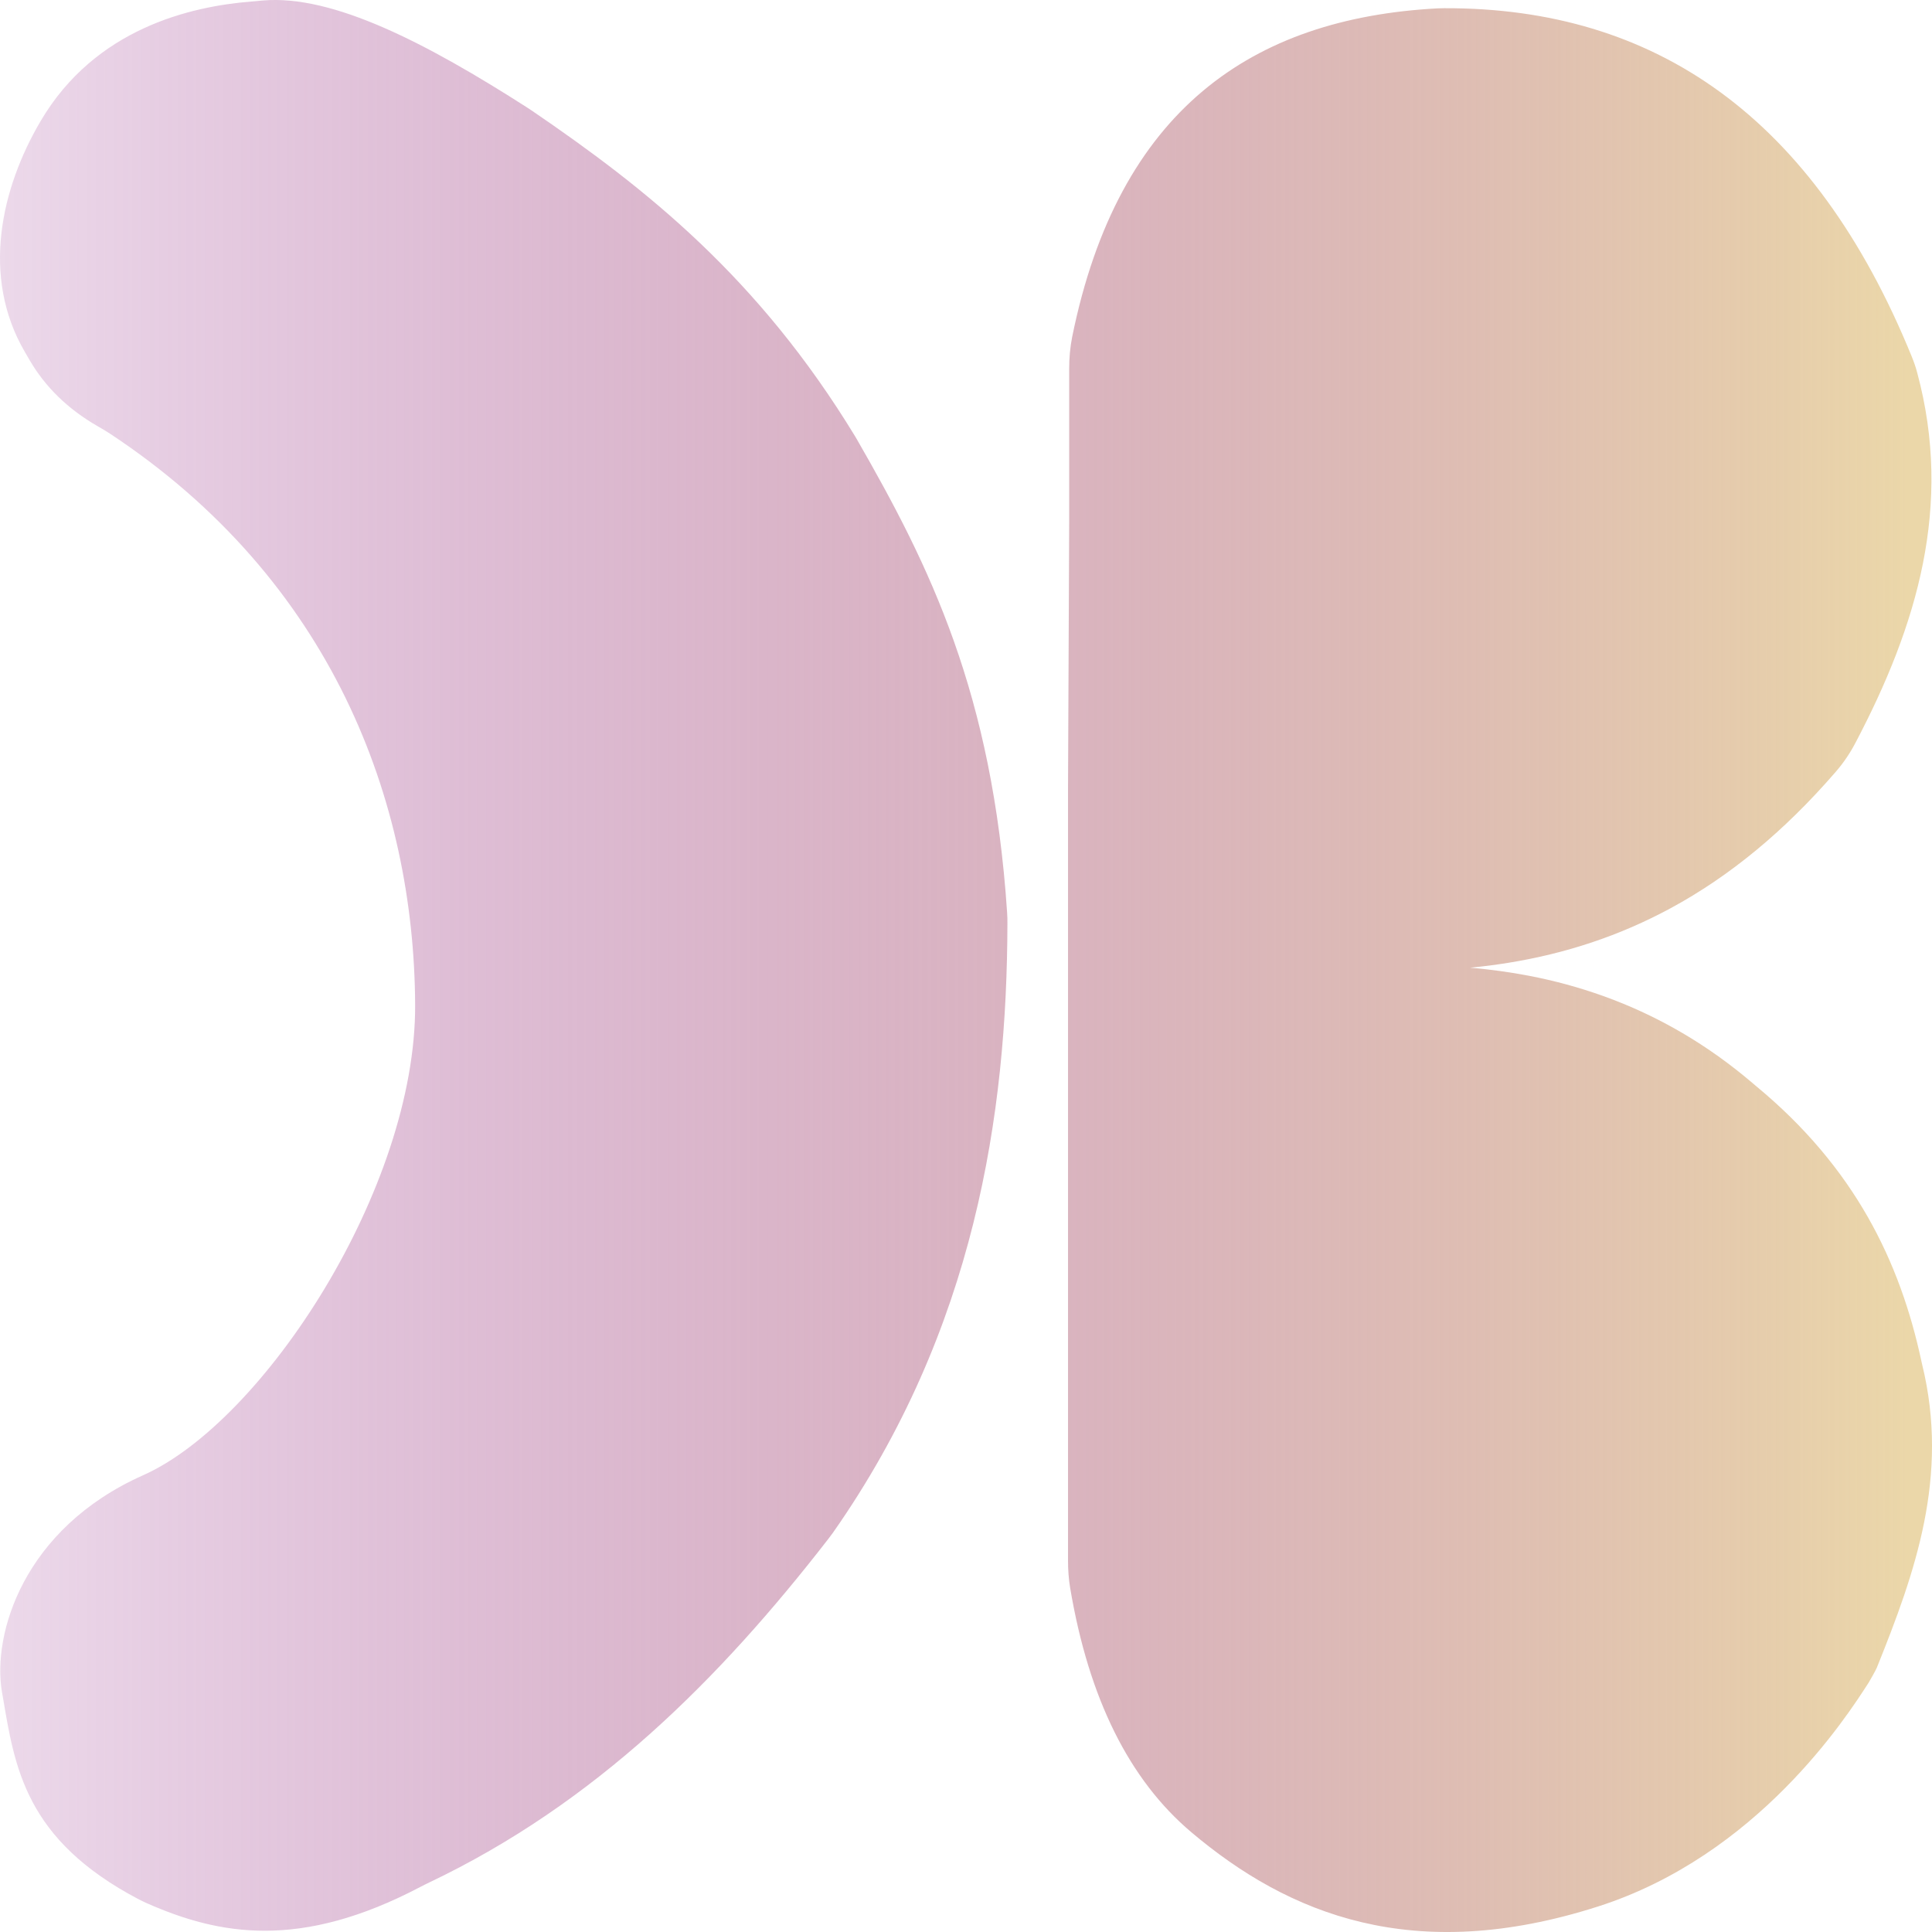 <svg xmlns="http://www.w3.org/2000/svg" xmlns:xlink="http://www.w3.org/1999/xlink" fill="none" version="1.1" width="32" height="32" viewBox="0 0 32 32"><defs><linearGradient x1="1" y1="0.5" x2="-0.206" y2="0.5" id="master_svg0_5_03028"><stop offset="1.429%" stop-color="#EBD7A9" stop-opacity="1"/><stop offset="100%" stop-color="#800080" stop-opacity="0"/></linearGradient></defs><g><g><path d="M0.673,2.005C0.016,3.121,-0.314,4.579,0.407,5.821C0.434,5.867,0.459,5.911,0.486,5.957C0.747,6.408,1.123,6.774,1.613,7.057C1.684,7.098,1.754,7.138,1.822,7.183C5.506,9.616,6.859,13.274,6.876,16.64C6.892,19.668,4.371,23.543,2.37,24.435C0.388,25.317,-0.133,27.068,0.033,28.027C0.036,28.046,0.04,28.064,0.043,28.083C0.245,29.274,0.412,30.47,2.304,31.462C2.348,31.484,2.393,31.506,2.438,31.526C3.636,32.053,4.975,32.298,6.961,31.254C7.009,31.229,7.058,31.204,7.107,31.181C9.86,29.87,11.918,27.814,13.722,25.486C13.748,25.453,13.771,25.421,13.796,25.387C16.151,22.028,16.679,18.439,16.686,15.298C16.687,15.237,16.685,15.177,16.681,15.116C16.439,11.476,15.399,9.374,14.195,7.281C14.184,7.261,14.173,7.243,14.161,7.223C12.564,4.602,10.715,3.131,8.804,1.829C8.782,1.814,8.761,1.8,8.739,1.786C7.071,0.717,5.517,-0.091,4.356,0.008C4.288,0.014,4.223,0.021,4.155,0.026C3.169,0.106,1.581,0.463,0.673,2.005ZM17.69,13.055L17.69,17.229L17.69,25.855C17.69,26.004,17.701,26.154,17.725,26.3Q18.186,29.043,19.734,30.349C21.343,31.707,23.415,32.556,26.47,31.577C29.11,30.731,30.584,28.439,30.944,27.88C30.945,27.879,30.945,27.879,30.946,27.878C30.969,27.842,31.071,27.66,31.087,27.62C31.722,26.044,32.29,24.451,31.837,22.601C31.832,22.584,31.828,22.566,31.825,22.548C31.471,20.897,30.721,19.337,29.079,17.983C29.061,17.968,29.043,17.953,29.025,17.937C28.3,17.319,27.481,16.828,26.546,16.494C26.159,16.356,25.753,16.244,25.325,16.162C25.012,16.102,24.688,16.057,24.351,16.028C24.563,16.008,24.772,15.981,24.978,15.948C25.932,15.794,26.828,15.5,27.678,15.039C28.642,14.516,29.547,13.777,30.408,12.781C30.534,12.636,30.643,12.474,30.732,12.304C31.758,10.355,32.346,8.369,31.756,6.177C31.732,6.084,31.701,5.996,31.665,5.907C30.048,1.937,27.413,0.123,23.916,0.136C23.877,0.136,23.84,0.137,23.801,0.139C20.741,0.306,18.523,1.816,17.759,5.578C17.724,5.753,17.709,5.933,17.709,6.111L17.709,8.663C17.709,8.667,17.709,8.671,17.709,8.676L17.69,13.042C17.69,13.046,17.69,13.051,17.69,13.055" fill="url(#master_svg0_5_03028)" fill-opacity="1"/></g></g></svg>